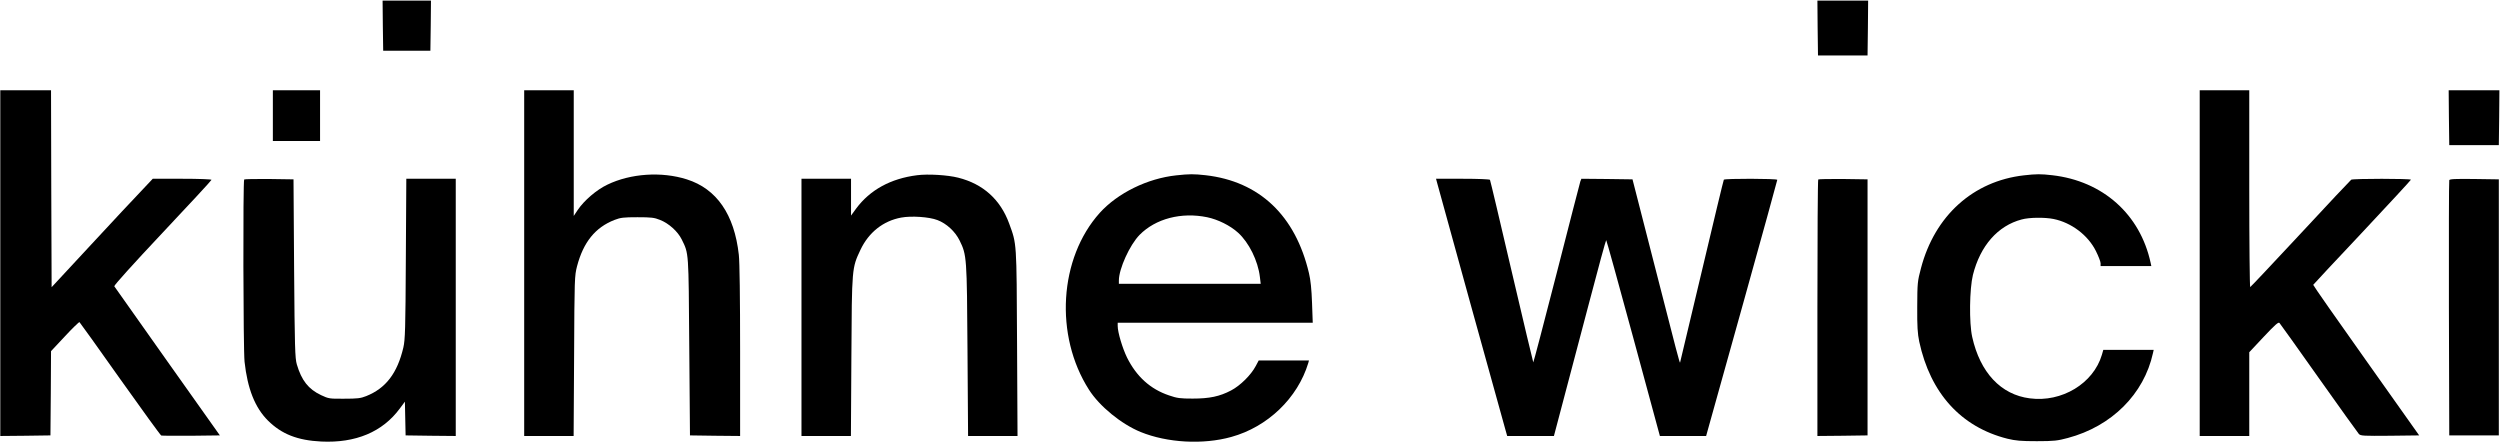<svg width="2825" height="500" viewBox="0 0 2825 500" fill="none" xmlns="http://www.w3.org/2000/svg">
<path d="M432.6 28.933L433 57.333H459.667H486.333L486.733 28.933L487 0.667H459.667H432.333L432.6 28.933Z" fill="black"/>
<path d="M2053.93 31.6L2054.33 62.667H2082.33H2110.33L2110.73 31.6L2111 0.667H2082.33H2053.67L2053.93 31.6Z" fill="black"/>
<path d="M0.333 297.333V492.667L28.733 492.4L57 492L57.4 444.4L57.667 396.8L73.267 380.133C81.8 370.933 89.267 363.733 89.8 364C90.333 364.4 111 393.2 135.667 428.133C160.467 463.067 181.4 491.867 182.2 492.133C183 492.4 198.333 492.533 216.067 492.4L248.467 492L189.267 408.533C156.733 362.533 129.667 324.267 129.133 323.467C128.6 322.667 151 297.733 183.533 263.2C214.067 230.8 239 203.867 239 203.2C239 202.533 224.067 202 205.8 202H172.6L160.2 215.2C153.267 222.4 127.533 249.867 103 276.4L58.333 324.533L57.933 213.2L57.667 102H29H0.333V297.333Z" fill="black"/>
<path d="M308.333 130.667V159.333H335H361.667V130.667V102H335H308.333V130.667Z" fill="black"/>
<path d="M592.333 297.333V492.667H620.2H648.2L648.733 402.267C649.133 314.4 649.267 311.733 652.067 300.8C659.267 273.6 672.6 257.067 694.333 248.533C701.267 245.867 704.6 245.467 720.333 245.467C735.933 245.467 739.4 245.867 745.933 248.533C755.8 252.4 765.933 261.6 770.333 270.533C778.467 287.067 778.067 283.2 778.867 392L779.667 492L808.067 492.4L836.333 492.667V396.667C836.333 337.467 835.8 295.6 834.867 287.867C829.8 242.267 809.8 213.333 776.067 202.667C747.533 193.6 712.467 196 686.333 208.667C674.2 214.4 660.067 226.533 652.867 237.2L648.333 244V172.933V102H620.333H592.333V297.333Z" fill="black"/>
<path d="M2485.67 297.333V492.667H2513.67H2541.67V445.333V398L2557.93 380.667C2570.87 366.933 2574.6 363.6 2575.8 364.933C2576.73 365.867 2596.73 394 2620.33 427.333C2643.93 460.667 2664.33 489.067 2665.53 490.4C2667.53 492.533 2670.73 492.667 2700.73 492.4L2733.67 492L2673.67 407.333C2640.6 360.8 2613.8 322.4 2613.93 321.867C2614.2 321.333 2639.13 294.667 2669.4 262.533C2699.53 230.4 2724.33 203.6 2724.33 203.067C2724.33 201.733 2658.87 201.733 2656.87 203.067C2656.07 203.6 2630.33 230.933 2599.67 264C2569 296.933 2543.4 324.133 2542.73 324.4C2542.2 324.667 2541.67 274.8 2541.67 213.467V102H2513.67H2485.67V297.333Z" fill="black"/>
<path d="M2767.27 132.933L2767.67 164H2795.67H2823.67L2824.07 132.933L2824.33 102H2795.67H2767L2767.27 132.933Z" fill="black"/>
<path d="M1036.33 198C1006.47 201.733 983 214.667 967.4 235.733L961.667 243.6V222.8V202H933.667H905.667V347.333V492.667H933.533H961.533L962.067 402.933C962.6 302.4 962.6 302.933 972.333 282.267C981.667 262.533 998.067 249.6 1018.33 245.867C1029.8 243.733 1049.93 245.067 1059.27 248.667C1069.53 252.533 1079.27 261.467 1084.33 271.733C1092.47 288.267 1092.6 290.4 1093.27 396.267L1093.93 492.667H1121.8H1149.8L1149.27 387.6C1148.73 272.4 1149 276.267 1140.33 252.533C1130.47 225.467 1110.87 207.867 1082.87 200.8C1070.87 197.733 1048.6 196.4 1036.33 198Z" fill="black"/>
<path d="M1329.27 198.133C1296.6 201.6 1263 218.133 1242.73 240.533C1196.73 291.733 1191.4 379.067 1230.47 440.267C1242.47 459.2 1267.13 479.2 1288.87 488.133C1319 500.4 1359.4 502.667 1391.4 493.733C1432.47 482.4 1466.33 449.867 1478.33 410.267L1479.13 407.333H1450.73H1422.33L1419 413.6C1413.67 423.733 1401.53 435.733 1391.13 441.2C1378.2 448 1366.73 450.4 1347.67 450.4C1333.8 450.4 1330.2 450 1321 446.8C1299.93 439.733 1284.2 425.467 1273.53 404C1268.33 393.333 1263 375.467 1263 368.4V364.667H1373.13H1483.4L1482.6 342.267C1482.07 327.067 1481 316.4 1479.13 308.667C1463.8 243.467 1423.13 204.933 1362.33 198C1348.87 196.533 1344.2 196.533 1329.27 198.133ZM1364.07 245.467C1376.2 248 1390.07 254.8 1399 262.933C1411.27 274 1421.53 294.667 1423.67 312.933L1424.6 320.667H1344.47H1264.33V316.933C1264.33 303.733 1276.6 276.8 1287.67 265.467C1305.8 247.067 1334.87 239.467 1364.07 245.467Z" fill="black"/>
<path d="M2287 198.133C2229.67 204.667 2186.33 243.733 2170.73 302.933C2166.73 318 2166.6 319.733 2166.47 346.667C2166.33 369.067 2166.87 376.933 2168.73 386C2181.27 444.267 2215.93 482.533 2268.33 495.733C2277.67 498 2283.53 498.533 2301.67 498.533C2321.13 498.533 2325.13 498 2336.6 494.933C2386.2 481.733 2422.73 445.333 2432.87 398.933L2433.67 395.333H2405.27H2376.73L2375.13 400.933C2365.53 433.333 2329.8 454.933 2293.67 450.133C2261 446 2237.53 420.933 2228.6 380.8C2225 364.8 2225.53 326.4 2229.4 310.667C2237.67 277.733 2257.53 255.067 2284.47 248C2293 245.6 2310.73 245.467 2320.6 247.467C2340.73 251.6 2359.4 265.733 2368.33 283.6C2371.27 289.467 2373.67 295.733 2373.67 297.467V300.667H2402.33H2431L2430.2 296.933C2418.33 242.133 2376.2 204.533 2319 198C2306.2 196.533 2301.13 196.533 2287 198.133Z" fill="black"/>
<path d="M275.933 202.8C274.467 204.267 274.867 394.533 276.333 408.667C279.667 439.2 288.067 460.533 302.733 475.2C318.2 490.533 336.067 497.6 363 498.933C401.933 500.8 432.2 488.133 451.8 461.6L457.533 453.867L457.933 472.933L458.333 492L486.733 492.4L515 492.667V347.333V202H487.133H459.133L458.6 292.267C458.2 372.267 457.8 383.867 455.8 392.667C449 421.733 435.933 438.8 413.8 447.6C407.533 450.133 403.667 450.533 389 450.533C372.333 450.667 371.4 450.533 362.867 446.533C348.467 439.733 340.733 429.867 335.4 411.733C333.4 404.8 333 393.067 332.333 303.333L331.667 202.667L304.2 202.267C289.133 202.133 276.467 202.4 275.933 202.8Z" fill="black"/>
<path d="M1623.67 205.6C1624.73 210 1698.2 475.6 1701.13 485.6L1703.13 492.667H1729.53H1755.93L1766.6 452.267C1772.47 430.133 1785.53 380.4 1795.8 341.733C1805.93 302.933 1814.6 271.333 1815 271.333C1815.4 271.333 1829.13 321.2 1845.67 382L1875.67 492.667H1901.8H1927.93L1930.07 484.933C1931.27 480.8 1949.4 415.867 1970.33 340.8C1991.27 265.733 2008.33 203.867 2008.33 203.2C2008.33 201.733 1948.73 201.6 1947.93 203.067C1947.53 203.6 1936.33 250.267 1923 306.667C1909.67 363.067 1898.6 409.467 1898.47 409.733C1897.93 410.133 1895.67 401.733 1867.8 292.667L1844.73 202.667L1815.8 202.267L1787 202L1785.8 204.933C1785.27 206.667 1773.13 253.467 1759 308.933C1744.73 364.533 1732.87 409.733 1732.6 409.467C1732.33 409.2 1721.4 362.933 1708.2 306.667C1695.13 250.533 1684.07 203.867 1683.67 203.2C1683.13 202.533 1669.93 202 1652.73 202H1622.73L1623.67 205.6Z" fill="black"/>
<path d="M2054.6 202.8C2054.07 203.333 2053.67 268.8 2053.67 348.267V492.667L2082.07 492.4L2110.33 492V347.333V202.667L2082.87 202.267C2067.8 202.133 2055.13 202.4 2054.6 202.8Z" fill="black"/>
<path d="M2767.67 203.6C2767.27 204.533 2767.13 269.867 2767.27 348.667L2767.67 492H2795.67H2823.67V347.333V202.667L2795.93 202.267C2774.6 202 2768.07 202.267 2767.67 203.6Z" fill="black"/>
</svg>
